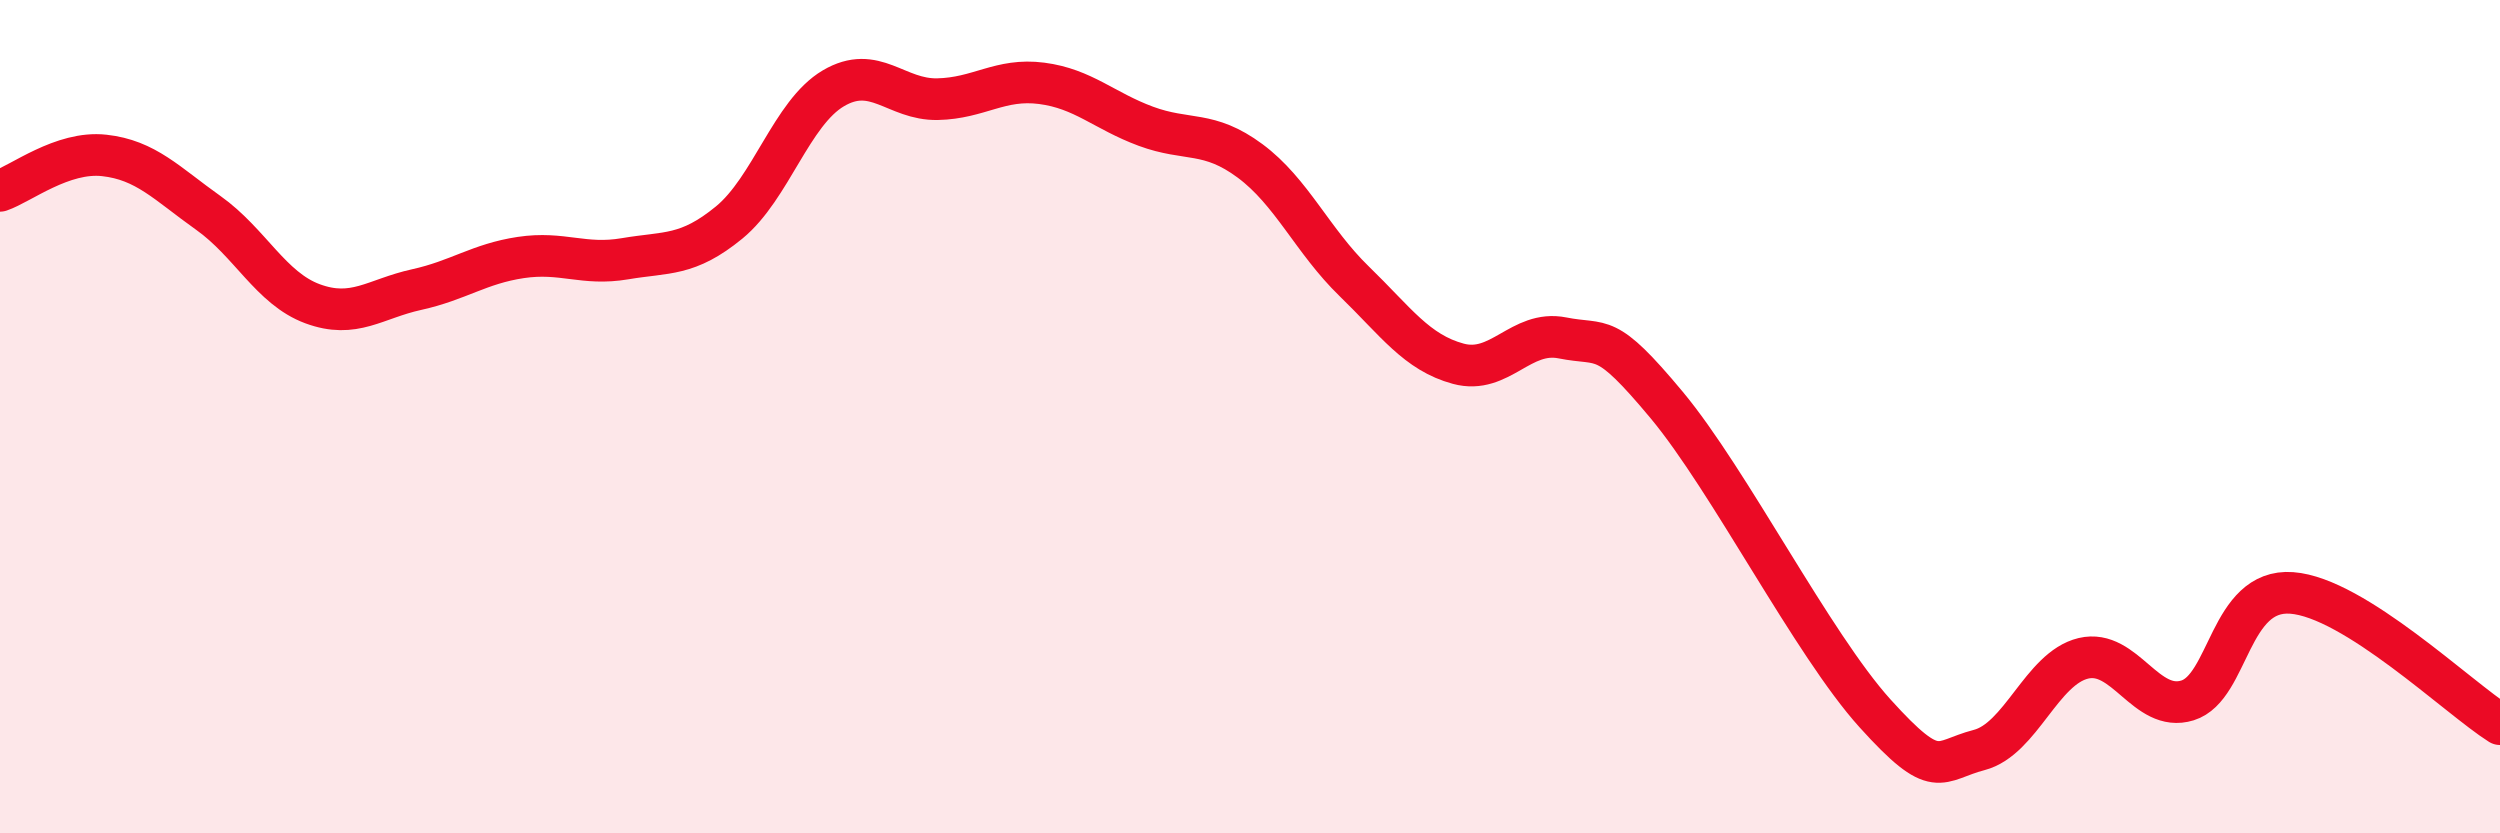 
    <svg width="60" height="20" viewBox="0 0 60 20" xmlns="http://www.w3.org/2000/svg">
      <path
        d="M 0,4.58 C 0.5,4.41 1.5,3.62 2.5,3.73 C 3.5,3.84 4,4.4 5,5.11 C 6,5.82 6.5,6.92 7.5,7.29 C 8.5,7.66 9,7.17 10,6.95 C 11,6.73 11.5,6.33 12.5,6.18 C 13.5,6.03 14,6.38 15,6.21 C 16,6.04 16.5,6.16 17.5,5.34 C 18.5,4.52 19,2.71 20,2.12 C 21,1.53 21.5,2.4 22.5,2.38 C 23.5,2.36 24,1.87 25,2 C 26,2.13 26.5,2.66 27.5,3.03 C 28.5,3.4 29,3.12 30,3.86 C 31,4.6 31.5,5.78 32.5,6.75 C 33.5,7.72 34,8.46 35,8.73 C 36,9 36.5,7.91 37.5,8.11 C 38.5,8.31 38.5,7.92 40,9.72 C 41.5,11.52 43.5,15.46 45,17.12 C 46.5,18.78 46.5,18.26 47.5,18 C 48.5,17.74 49,16.04 50,15.8 C 51,15.56 51.5,17.12 52.5,16.81 C 53.5,16.5 53.5,14.12 55,14.23 C 56.5,14.34 59,16.75 60,17.38L60 20L0 20Z"
        fill="#EB0A25"
        opacity="0.1"
        stroke-linecap="round"
        stroke-linejoin="round"
      />
      <path
        d="M 0,4.58 C 0.5,4.41 1.5,3.62 2.5,3.73 C 3.5,3.84 4,4.4 5,5.11 C 6,5.82 6.5,6.92 7.5,7.29 C 8.5,7.66 9,7.17 10,6.95 C 11,6.73 11.5,6.33 12.5,6.18 C 13.5,6.03 14,6.38 15,6.21 C 16,6.04 16.5,6.16 17.5,5.34 C 18.5,4.52 19,2.71 20,2.12 C 21,1.53 21.5,2.4 22.5,2.38 C 23.5,2.36 24,1.87 25,2 C 26,2.13 26.5,2.66 27.5,3.03 C 28.5,3.4 29,3.12 30,3.86 C 31,4.6 31.5,5.78 32.5,6.75 C 33.5,7.72 34,8.46 35,8.73 C 36,9 36.5,7.91 37.5,8.11 C 38.5,8.31 38.5,7.92 40,9.72 C 41.5,11.52 43.5,15.46 45,17.12 C 46.5,18.78 46.5,18.26 47.5,18 C 48.5,17.74 49,16.04 50,15.8 C 51,15.56 51.5,17.12 52.5,16.81 C 53.5,16.5 53.5,14.12 55,14.23 C 56.5,14.34 59,16.75 60,17.38"
        stroke="#EB0A25"
        stroke-width="1"
        fill="none"
        stroke-linecap="round"
        stroke-linejoin="round"
      />
    </svg>
  